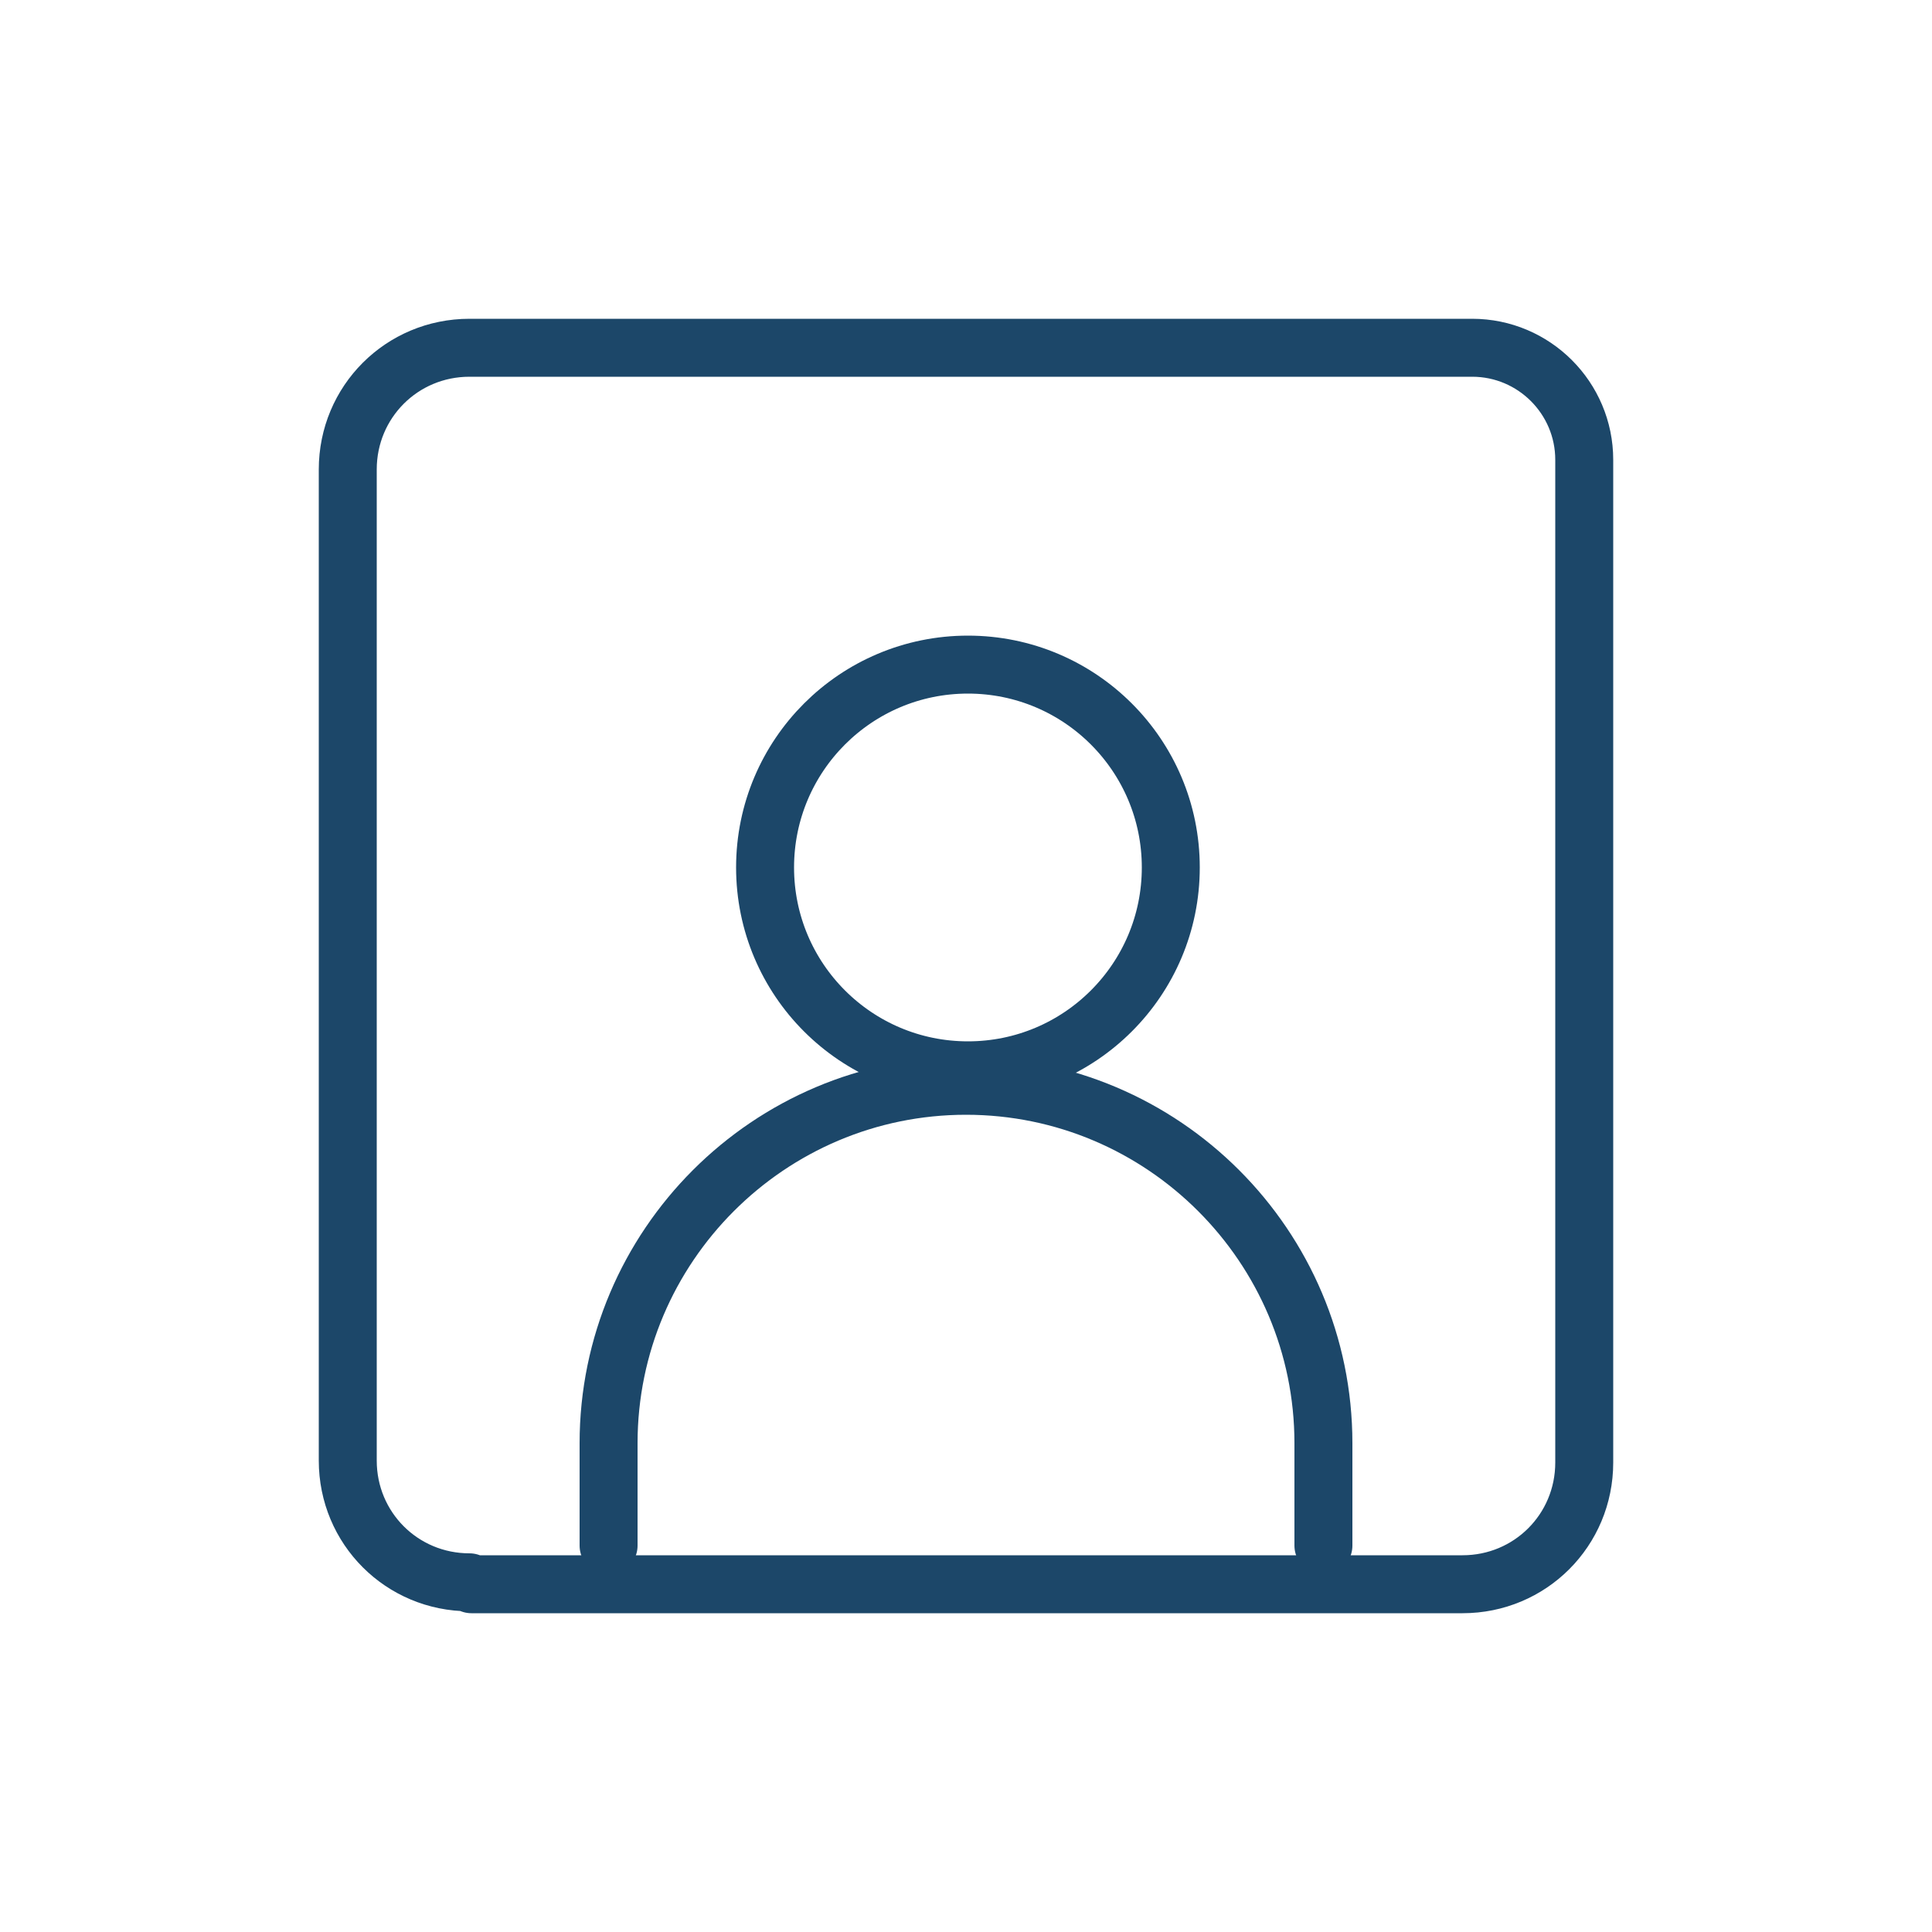 <?xml version="1.0" encoding="UTF-8"?>
<svg id="Layer_1" xmlns="http://www.w3.org/2000/svg" version="1.1" viewBox="0 0 100 100">
  <!-- Generator: Adobe Illustrator 29.8.1, SVG Export Plug-In . SVG Version: 2.1.1 Build 2)  -->
  <defs>
    <style>
      .st0 {
        fill: none;
        stroke: #1c4769;
        stroke-linecap: round;
        stroke-linejoin: round;
        stroke-width: 3px;
      }
    </style>
  </defs>
  <path class="st0" d="M50.1,55.4c-5.8,0-10.5-4.7-10.5-10.5s4.7-10.5,10.5-10.5,10.5,4.7,10.5,10.5-4.7,10.5-10.5,10.5Z"/>
  <path class="st0" d="M68.5,80v-5.3c0-10.2-8.3-18.5-18.5-18.5s-18.5,8.3-18.5,18.5v5.3"/>
  <path class="st0" d="M24.4,82h51.3c3.5,0,6.3-2.8,6.3-6.3V23.8c0-3.2-2.6-5.8-5.8-5.8H24.3c-3.5,0-6.3,2.8-6.3,6.3v51.3c0,3.5,2.8,6.3,6.3,6.3h0Z"/>
</svg>
